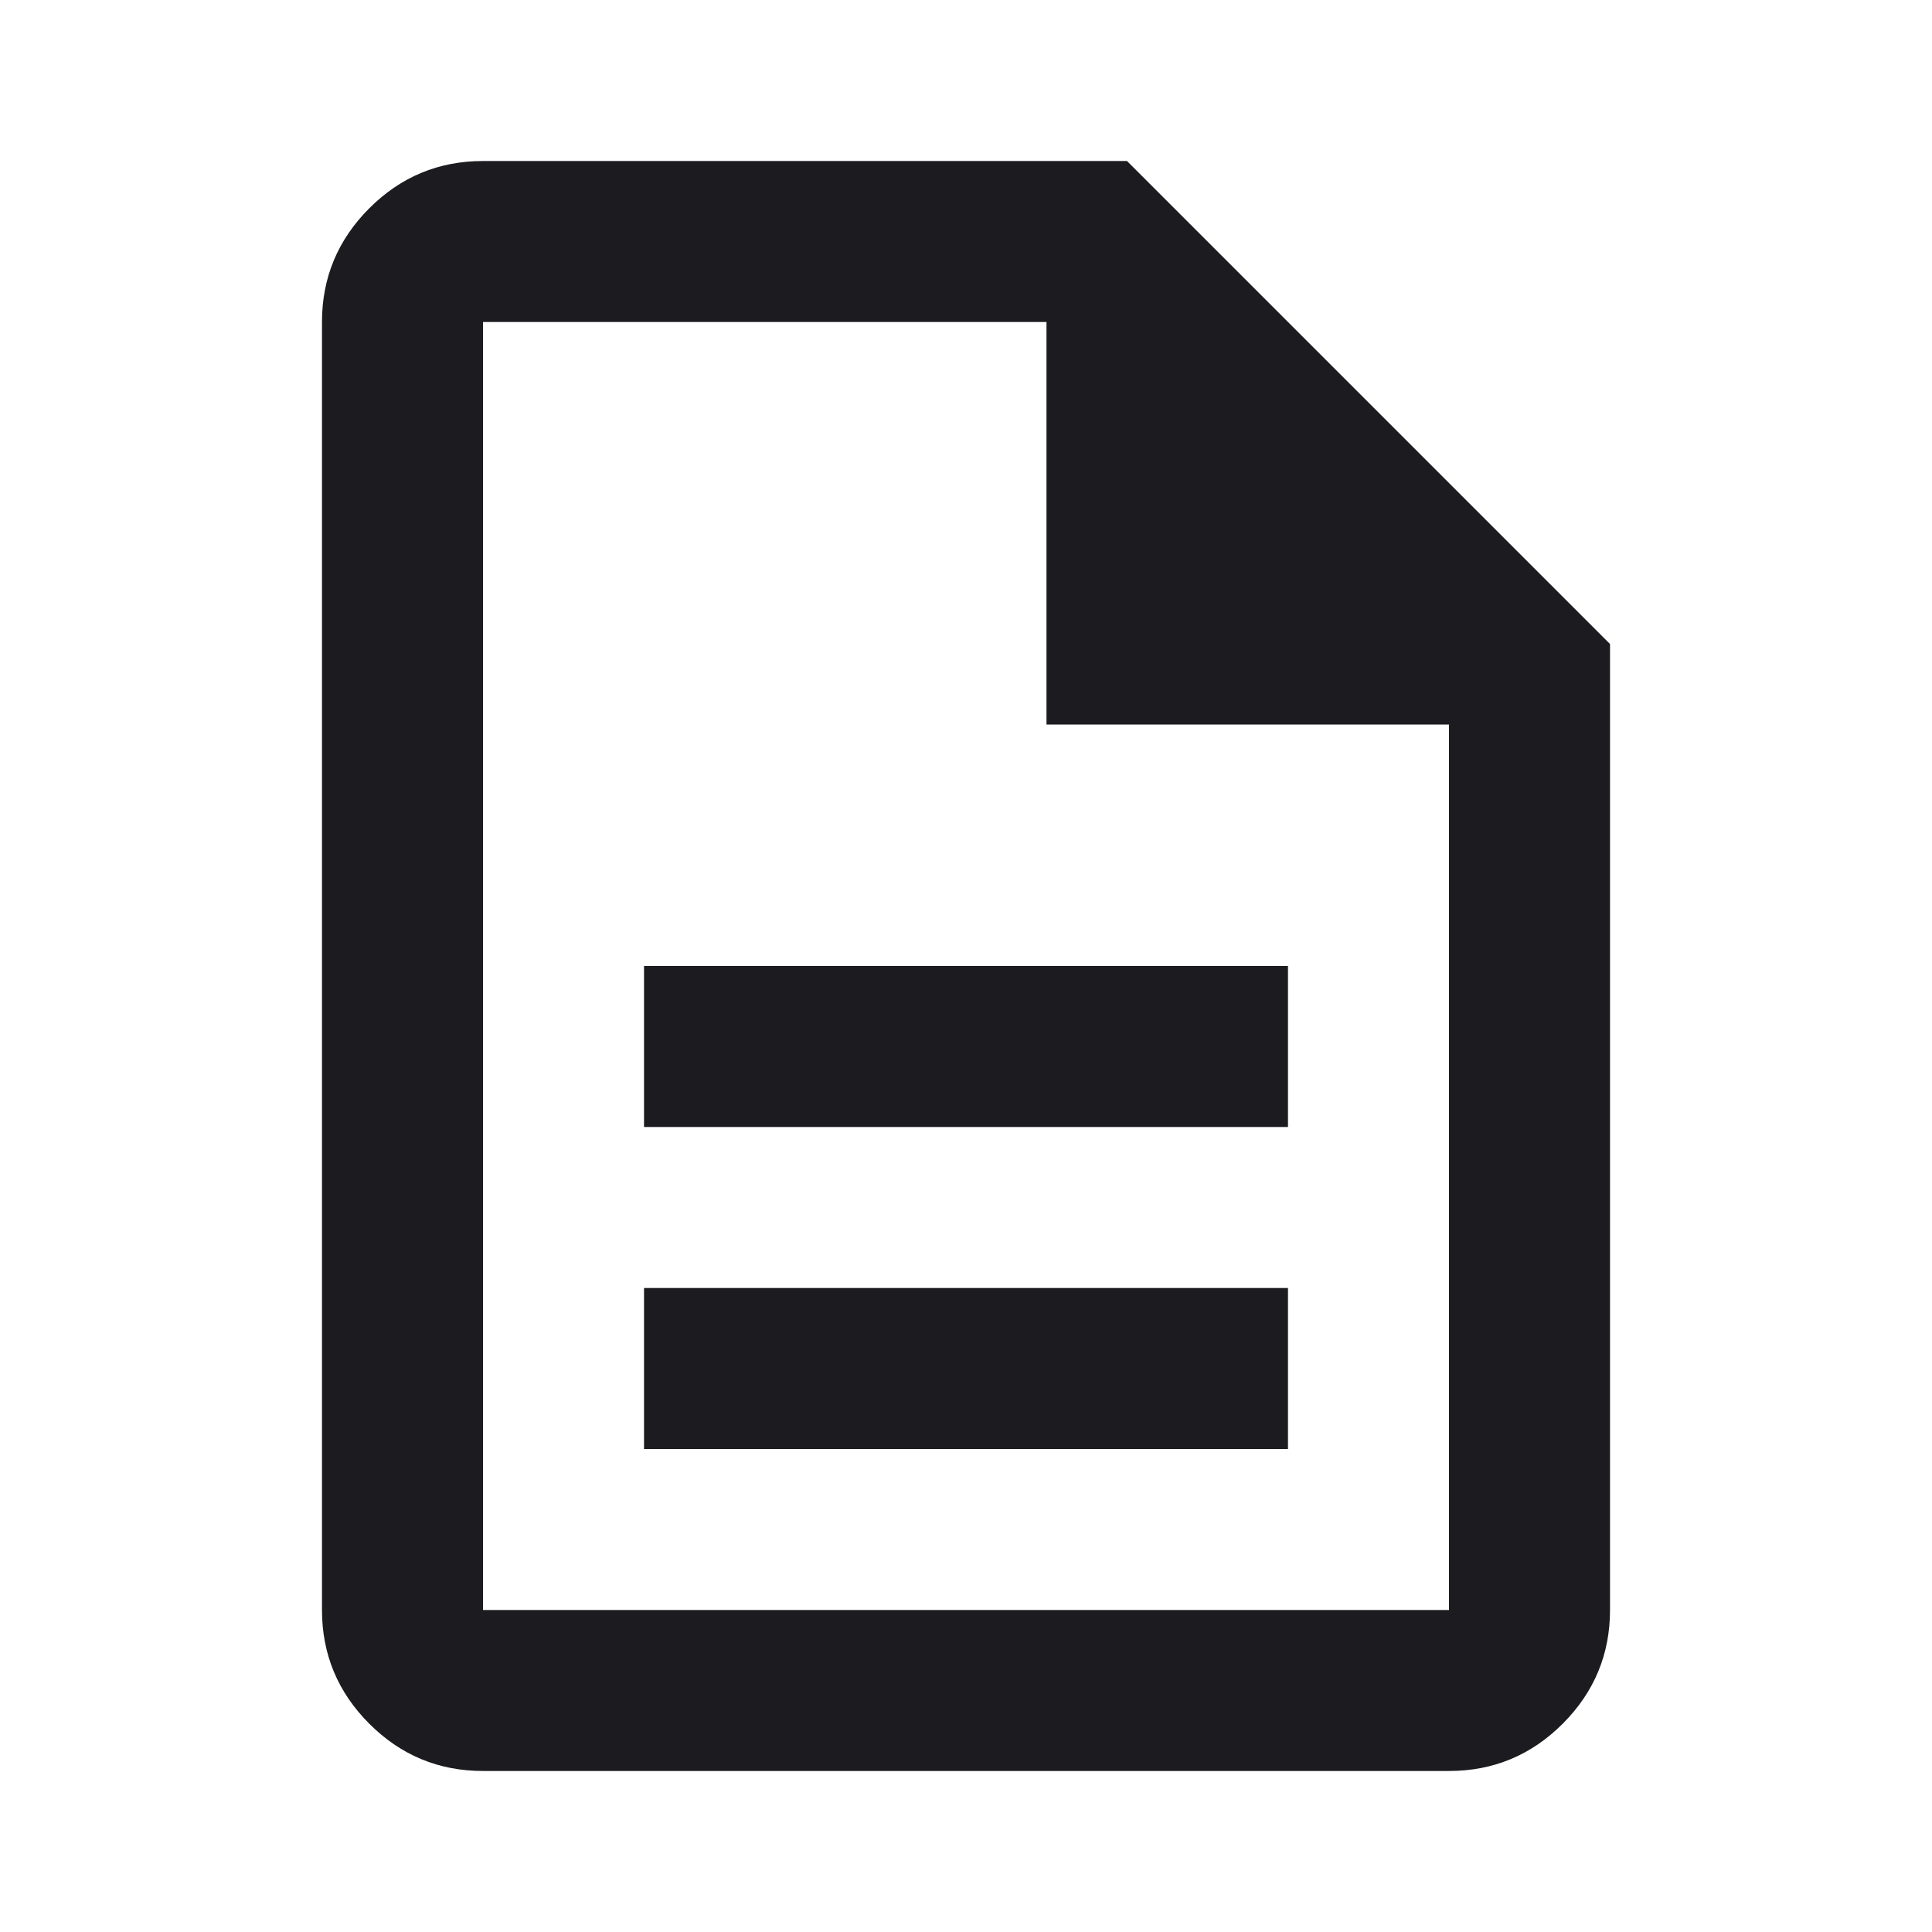 <svg width="35" height="35" viewBox="0 0 35 35" fill="none" xmlns="http://www.w3.org/2000/svg">
<mask id="mask0_3_1061" style="mask-type:alpha" maskUnits="userSpaceOnUse" x="0" y="0" width="35" height="35">
<rect width="35" height="35" fill="#D9D9D9"/>
</mask>
<g mask="url(#mask0_3_1061)">
<path d="M11.667 26.25H23.333V23.333H11.667V26.25ZM11.667 20.417H23.333V17.5H11.667V20.417ZM8.75 32.083C7.948 32.083 7.261 31.798 6.69 31.227C6.119 30.655 5.833 29.969 5.833 29.167V5.833C5.833 5.031 6.119 4.345 6.69 3.773C7.261 3.202 7.948 2.917 8.75 2.917H20.417L29.167 11.667V29.167C29.167 29.969 28.881 30.655 28.31 31.227C27.739 31.798 27.052 32.083 26.25 32.083H8.75ZM18.958 13.125V5.833H8.75V29.167H26.25V13.125H18.958Z" fill="#1C1B1F"/>
</g>
</svg>
